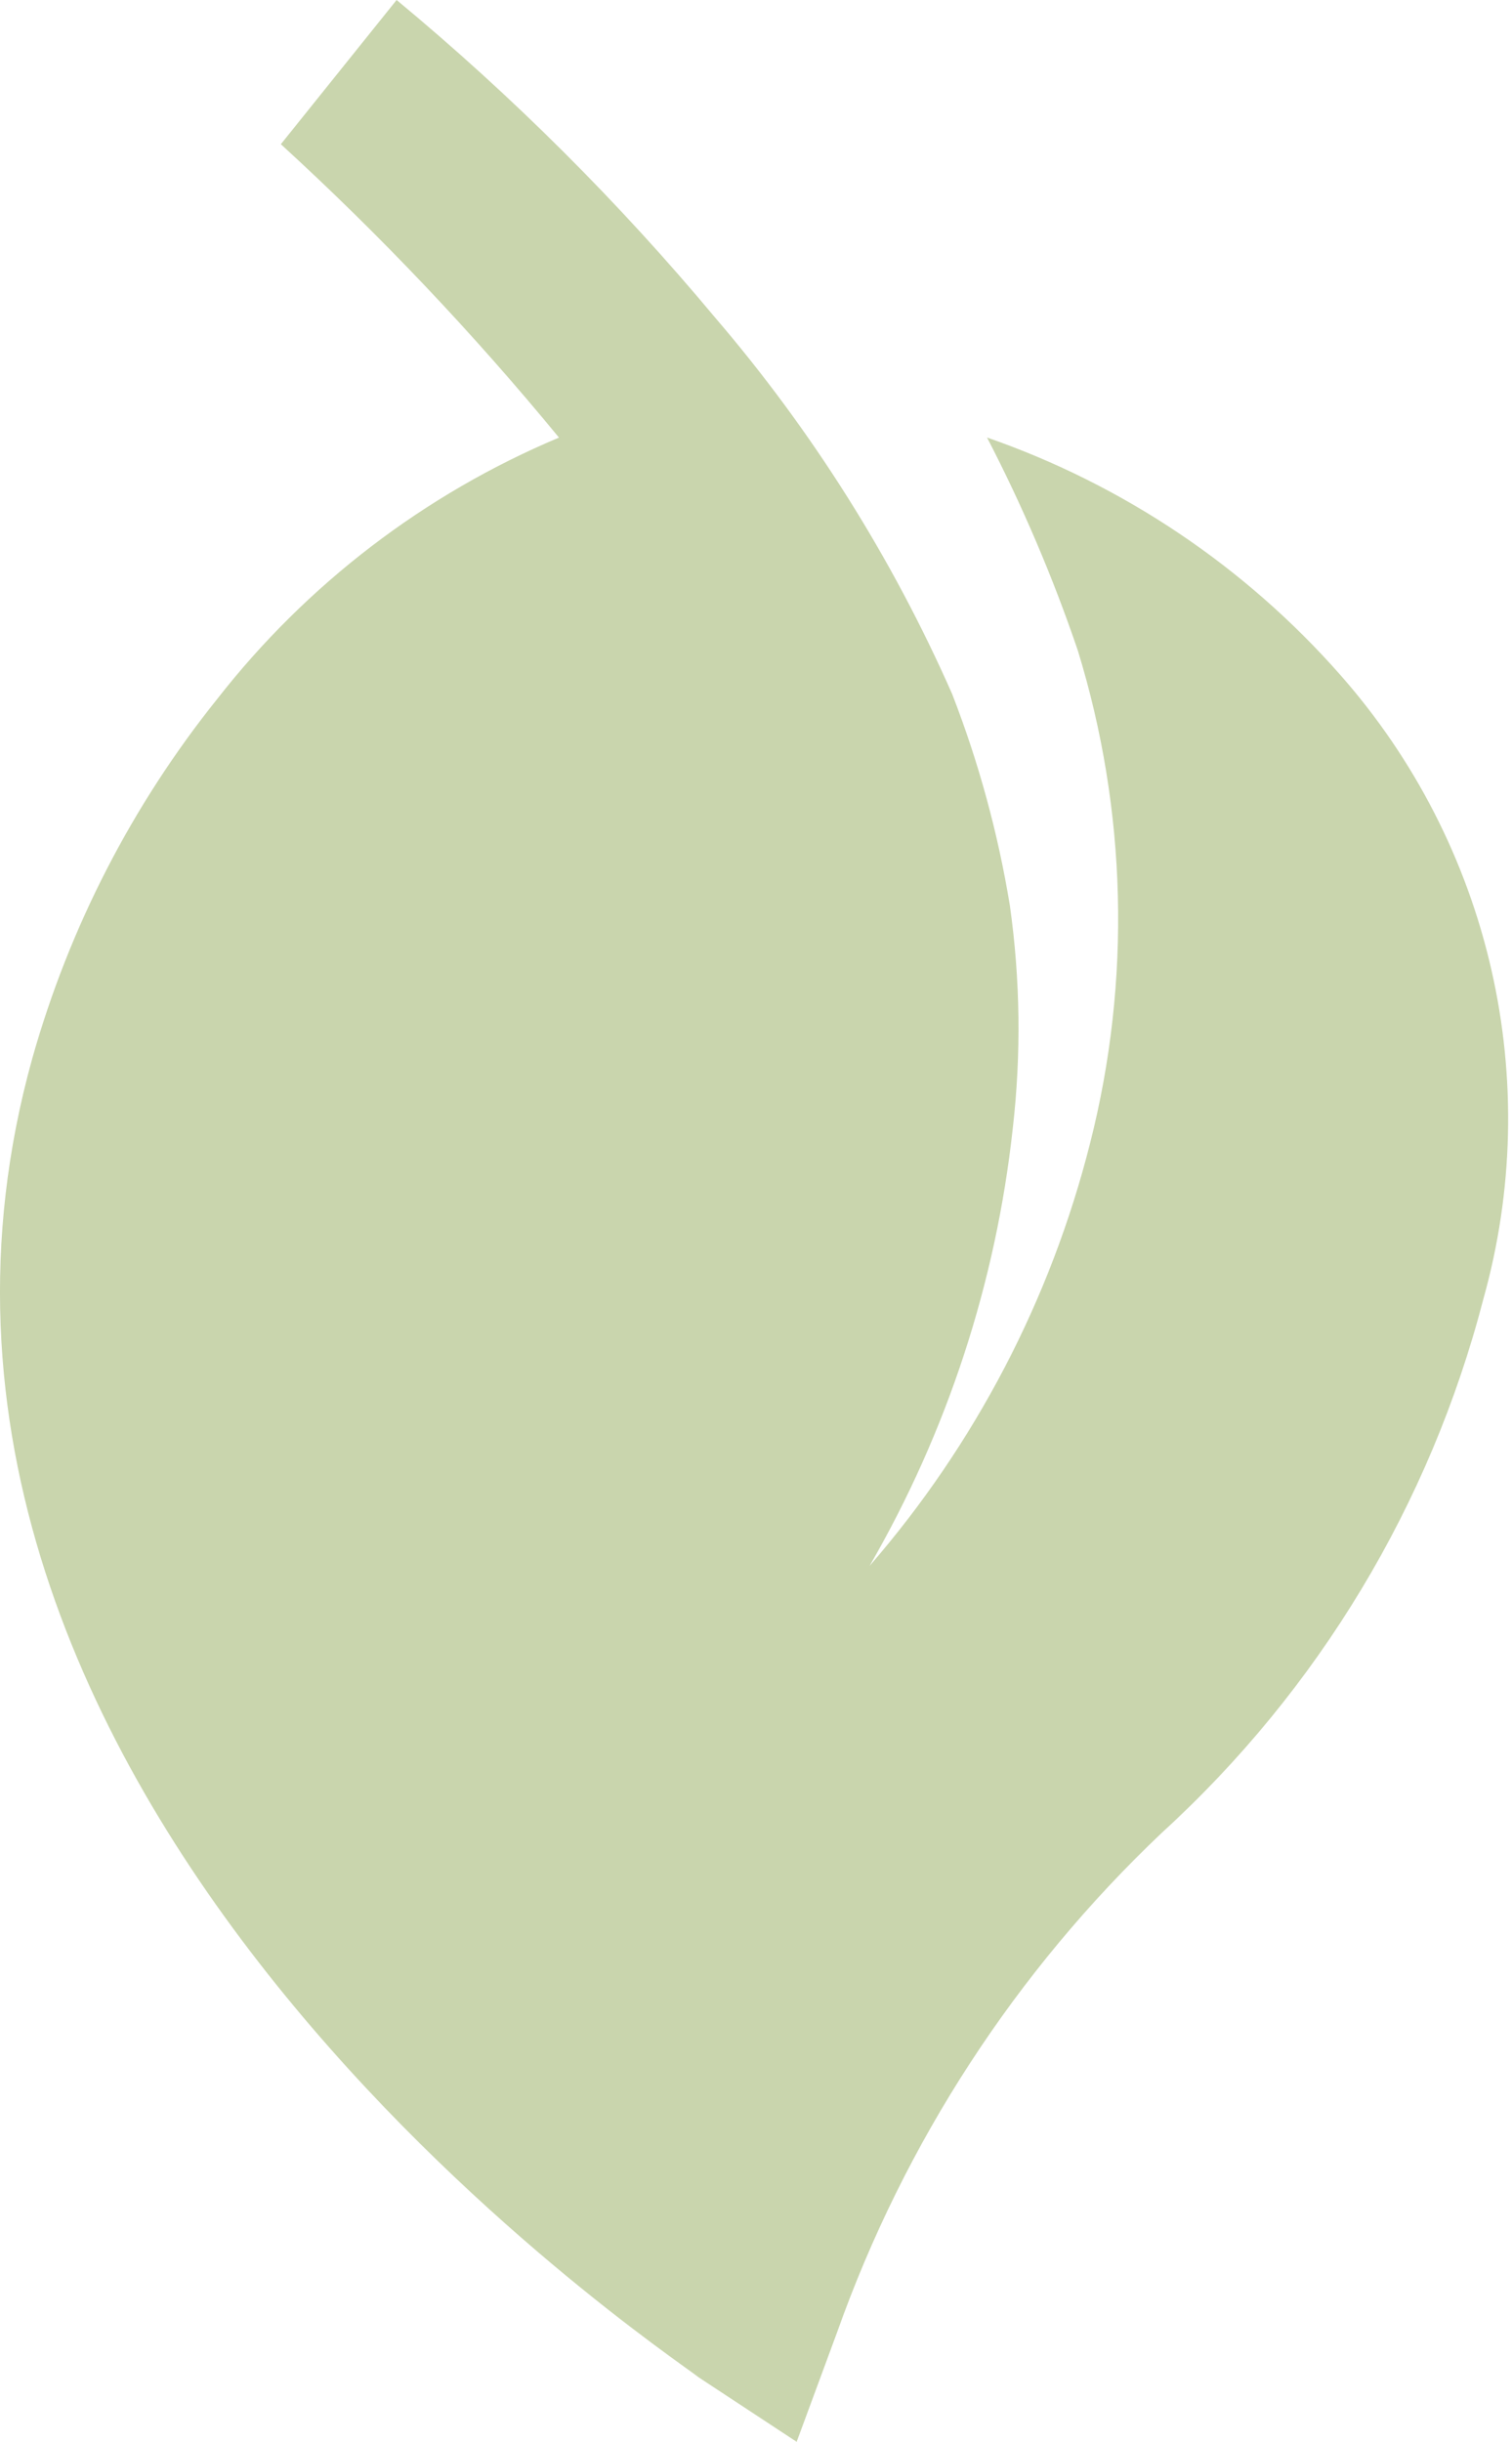 <?xml version="1.0" encoding="UTF-8"?> <svg xmlns="http://www.w3.org/2000/svg" width="140" height="226" viewBox="0 0 140 226" fill="none"> <path d="M64.688 220.03L73.764 226L77.517 215.842C83.755 198.277 94.056 182.442 107.583 169.624C122.084 156.386 132.425 139.221 137.355 120.207C140.138 110.263 140.387 99.775 138.078 89.696C135.769 79.618 130.976 70.27 124.135 62.503C115.303 52.463 104.02 44.879 91.391 40.493C94.682 46.84 97.49 53.425 99.793 60.191C104.354 75.007 104.751 90.782 100.94 105.785C97.289 120.256 90.294 133.662 80.518 144.929C87.706 132.501 92.221 118.707 93.776 104.425C94.564 97.565 94.472 90.63 93.503 83.789C92.408 77.11 90.62 70.561 88.168 64.248C82.595 51.612 75.191 39.861 66.196 29.372C57.29 18.702 47.425 8.869 36.723 -0.001L26.005 13.347C35.221 21.778 43.826 30.852 51.757 40.5C39.308 45.733 28.413 54.064 20.107 64.7C12.234 74.519 6.415 85.822 2.995 97.939C-16.033 166.192 61.676 217.612 64.688 220.03Z" fill="#8FA854" fill-opacity="0.48"></path> </svg> 
